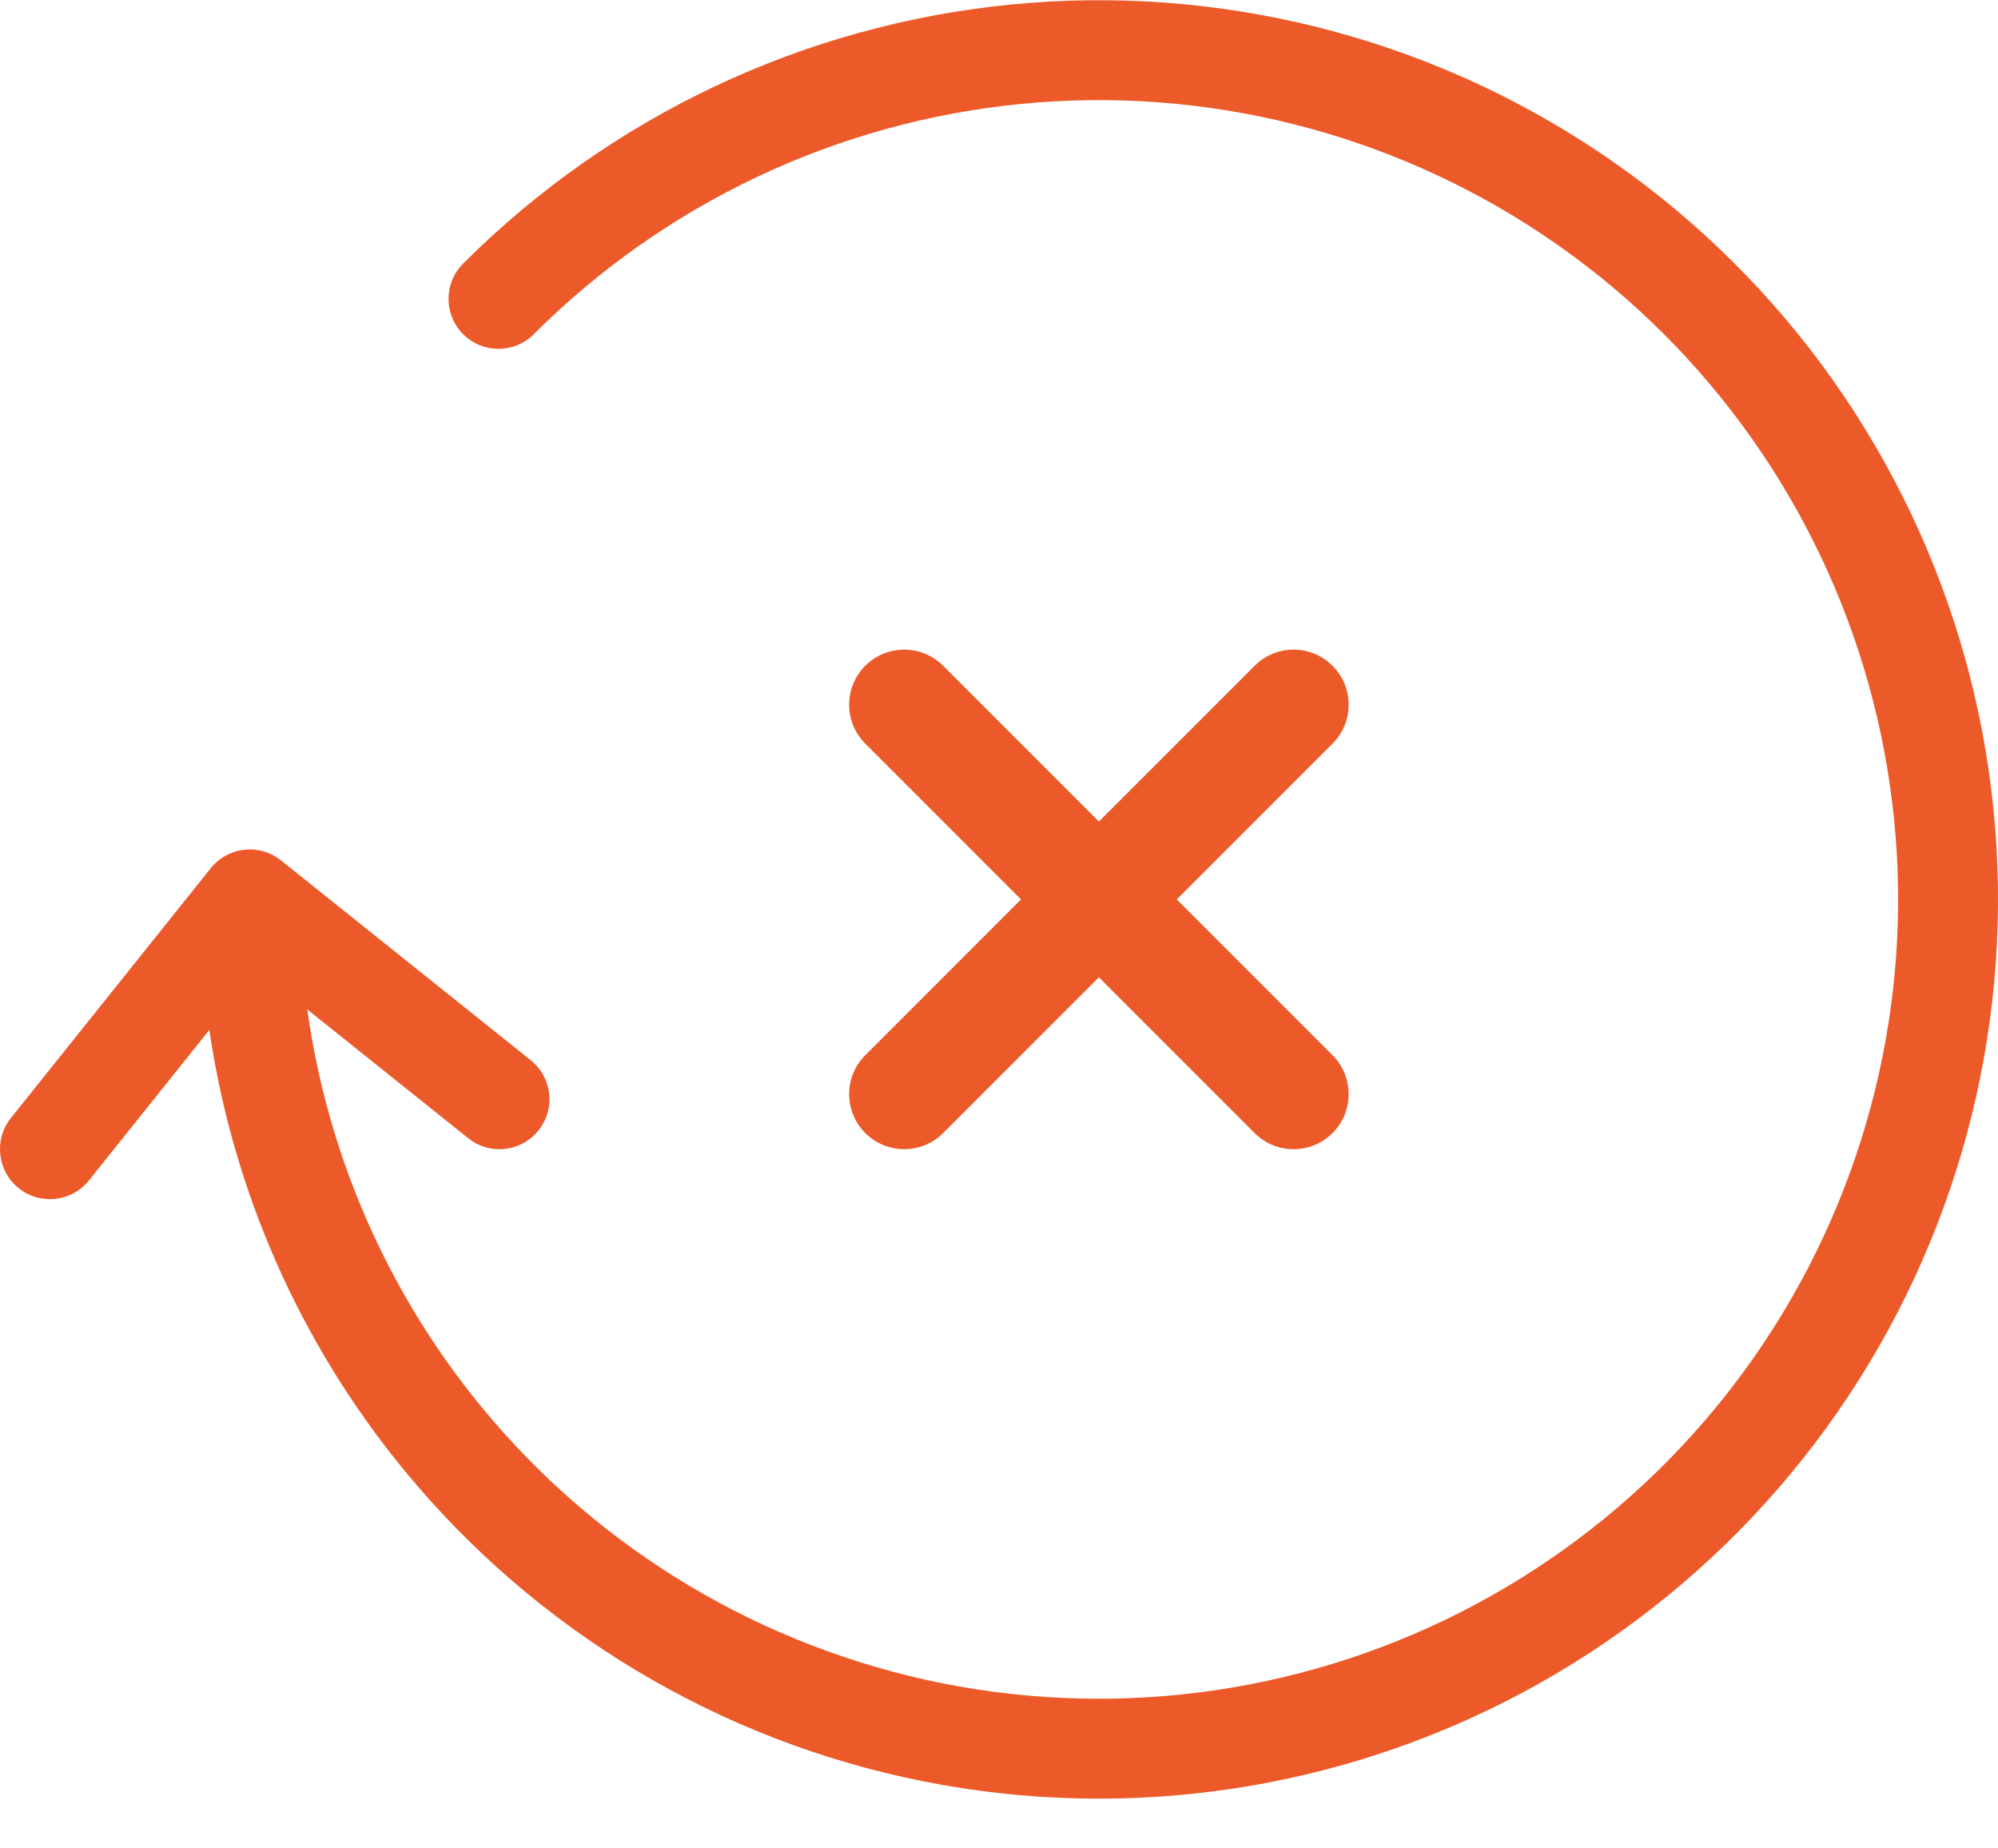 <svg xmlns="http://www.w3.org/2000/svg" width="40" height="37" viewBox="0 0 40 37" fill="none"><path fill-rule="evenodd" clip-rule="evenodd" d="M18.488 35.658C22.573 36.471 26.812 35.842 30.485 33.879C34.158 31.915 37.036 28.74 38.63 24.892C40.224 21.045 40.434 16.764 39.225 12.779C38.016 8.794 35.463 5.351 32 3.037C28.538 0.724 24.38 -0.318 20.236 0.091C16.091 0.499 12.217 2.331 9.272 5.276C8.882 5.667 8.882 6.3 9.272 6.69C9.663 7.081 10.296 7.081 10.686 6.69C13.304 4.073 16.748 2.444 20.432 2.081C24.116 1.718 27.811 2.644 30.889 4.7C33.967 6.757 36.236 9.817 37.311 13.359C38.386 16.902 38.199 20.707 36.782 24.127C35.365 27.547 32.807 30.37 29.542 32.115C26.278 33.86 22.509 34.419 18.878 33.697C15.248 32.974 11.98 31.016 9.632 28.154C7.753 25.865 6.556 23.111 6.152 20.206L9.375 22.785C9.806 23.13 10.436 23.06 10.781 22.628C11.126 22.197 11.056 21.568 10.625 21.223L5.625 17.223C5.388 17.034 5.092 16.969 4.816 17.021C4.778 17.028 4.74 17.037 4.703 17.049C4.518 17.106 4.349 17.217 4.219 17.379C4.214 17.385 4.21 17.39 4.206 17.396L0.219 22.379C-0.126 22.811 -0.056 23.44 0.375 23.785C0.807 24.13 1.436 24.06 1.781 23.629L4.191 20.617C4.663 23.835 6.001 26.883 8.086 29.423C10.728 32.642 14.404 34.846 18.488 35.658ZM26.677 13.327C27.108 13.757 27.108 14.455 26.677 14.886L23.559 18.004L26.677 21.122C27.108 21.553 27.108 22.251 26.677 22.681C26.247 23.112 25.549 23.112 25.118 22.681L22 19.563L18.882 22.681C18.451 23.111 17.753 23.111 17.323 22.681C16.892 22.25 16.892 21.552 17.323 21.122L20.441 18.004L17.323 14.886C16.892 14.455 16.892 13.757 17.323 13.327C17.754 12.896 18.452 12.896 18.882 13.327L22 16.445L25.118 13.327C25.549 12.896 26.247 12.896 26.677 13.327Z" fill="#ED5A29"></path></svg>